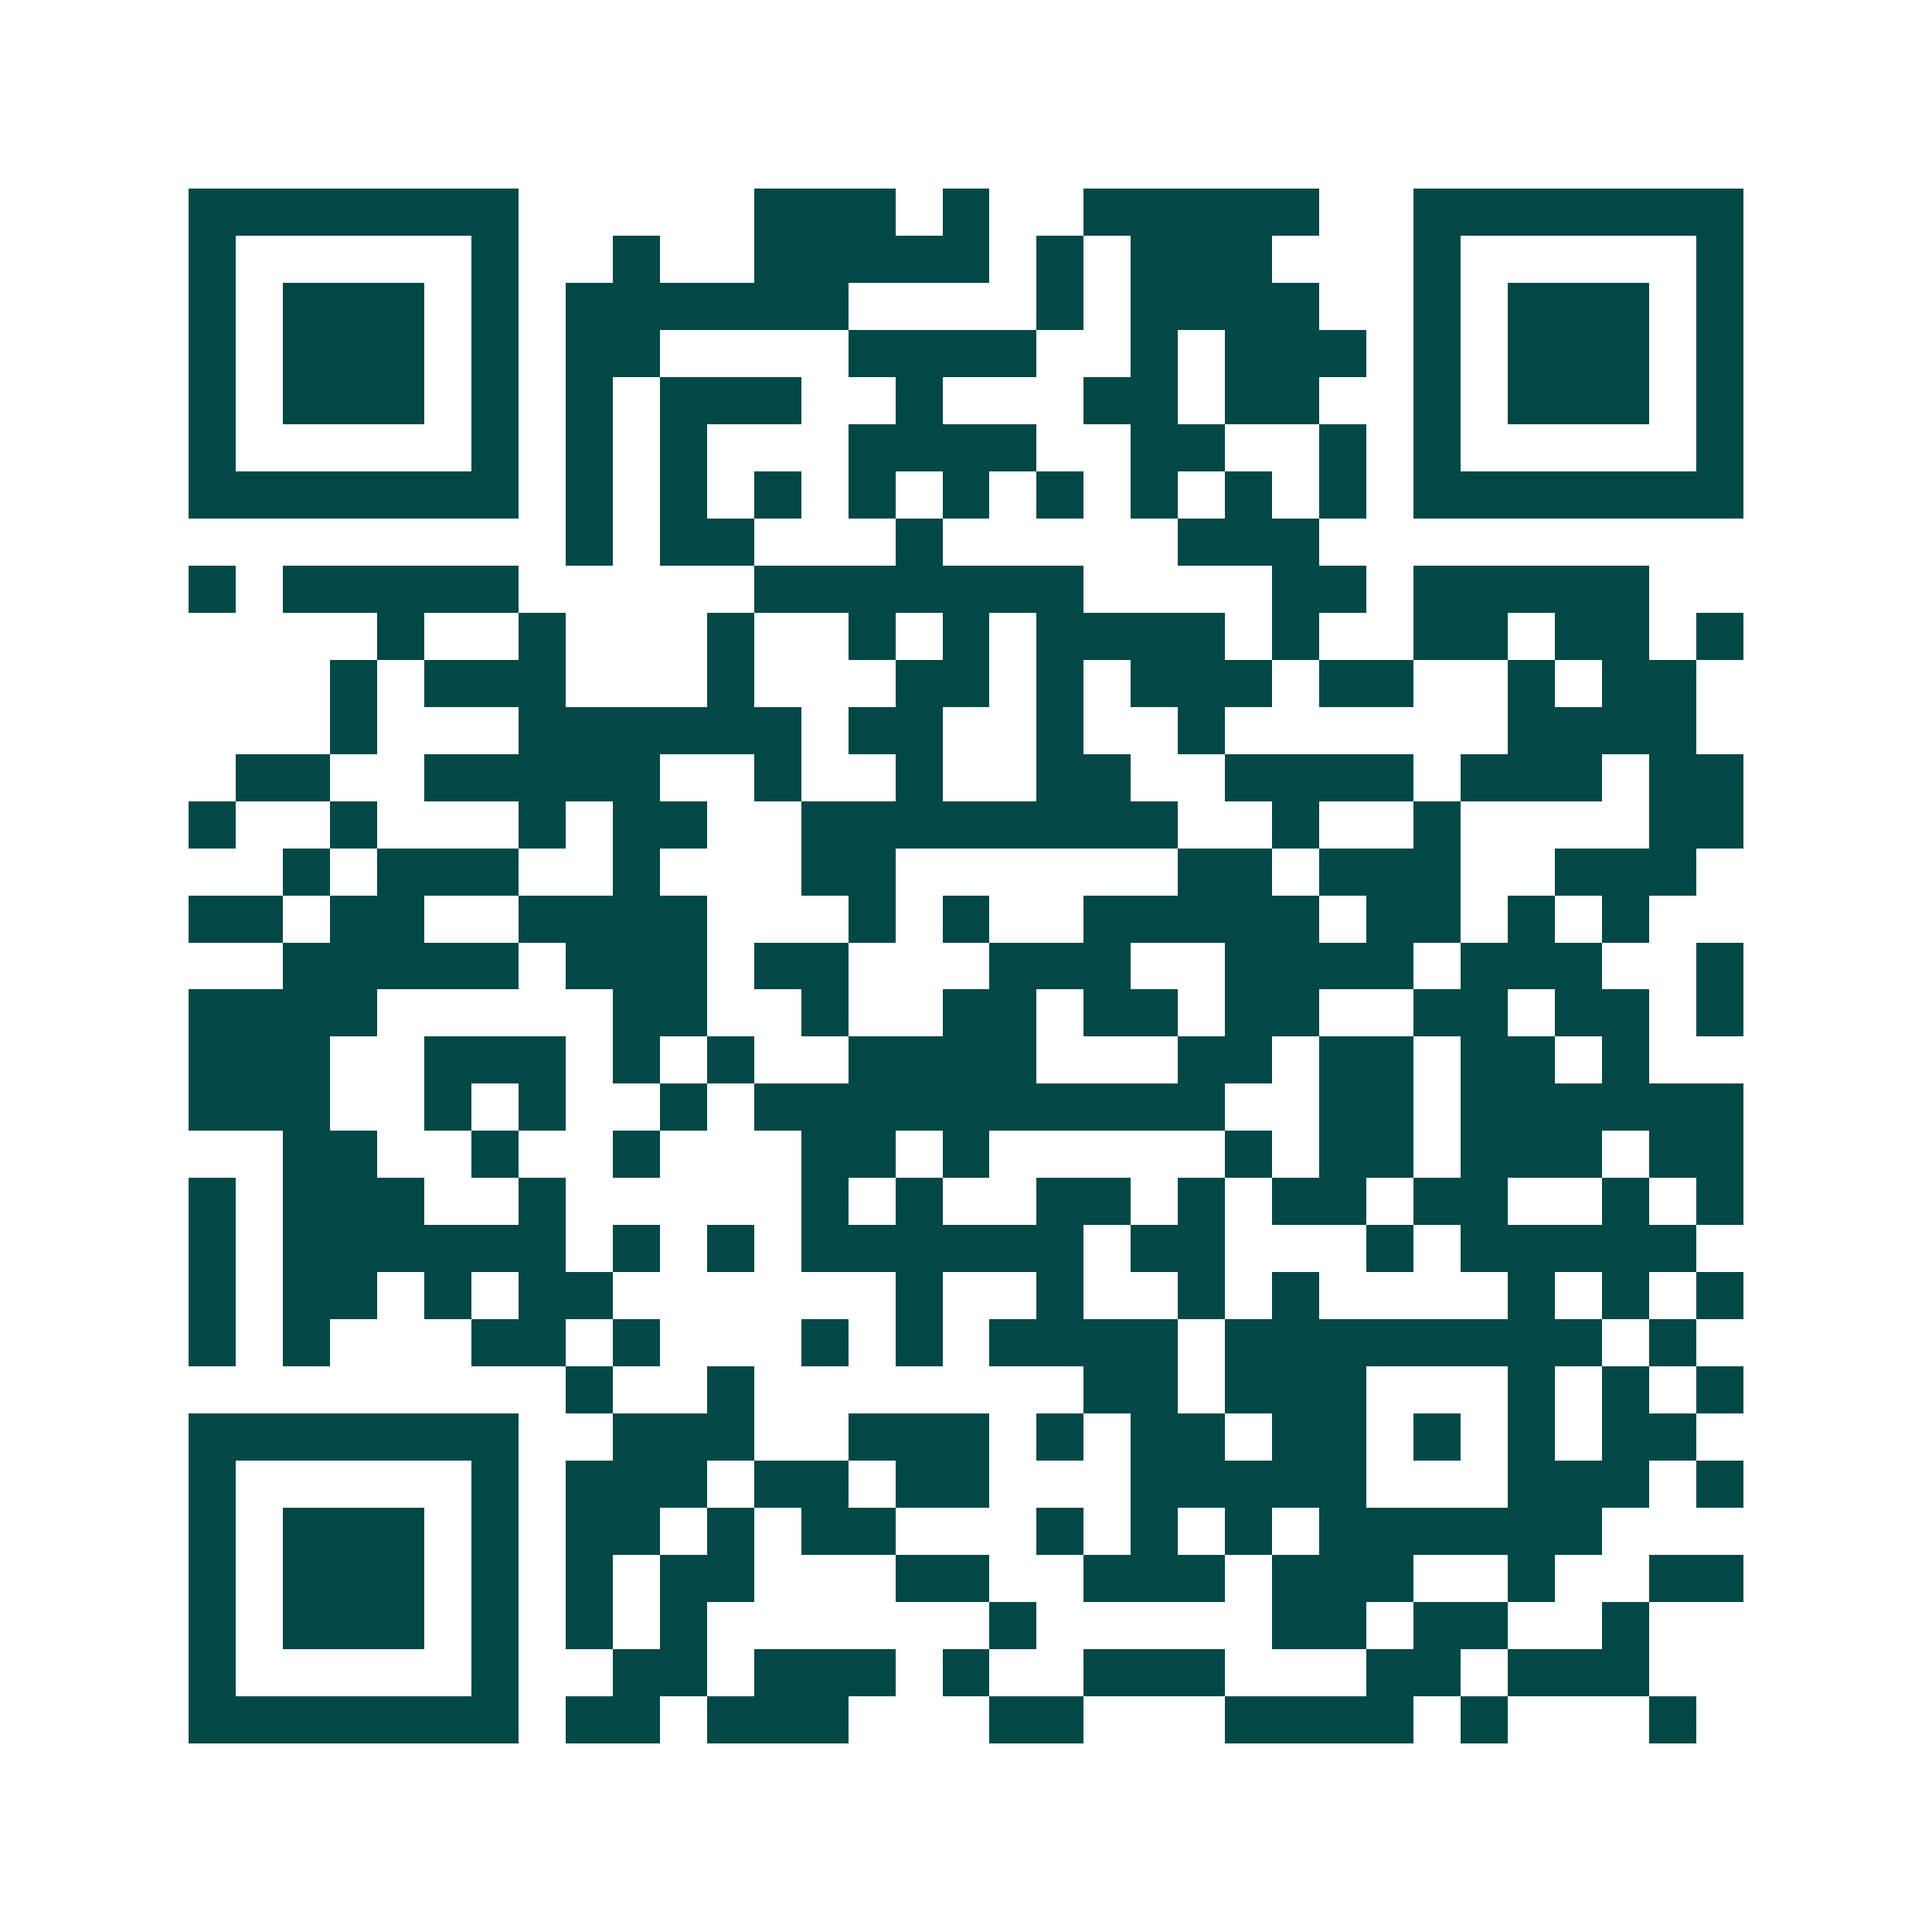 <svg xmlns="http://www.w3.org/2000/svg" width="200" height="200" viewBox="0 0 41 41" shape-rendering="crispEdges"><path fill="#ffffff" d="M0 0h41v41H0z"/><path stroke="#014847" d="M4 4.5h7m5 0h3m1 0h1m2 0h5m2 0h7M4 5.5h1m5 0h1m2 0h1m2 0h5m1 0h1m1 0h3m3 0h1m5 0h1M4 6.5h1m1 0h3m1 0h1m1 0h6m4 0h1m1 0h4m2 0h1m1 0h3m1 0h1M4 7.5h1m1 0h3m1 0h1m1 0h2m4 0h4m2 0h1m1 0h3m1 0h1m1 0h3m1 0h1M4 8.5h1m1 0h3m1 0h1m1 0h1m1 0h3m2 0h1m3 0h2m1 0h2m2 0h1m1 0h3m1 0h1M4 9.5h1m5 0h1m1 0h1m1 0h1m3 0h4m2 0h2m2 0h1m1 0h1m5 0h1M4 10.5h7m1 0h1m1 0h1m1 0h1m1 0h1m1 0h1m1 0h1m1 0h1m1 0h1m1 0h1m1 0h7M12 11.5h1m1 0h2m3 0h1m5 0h3M4 12.5h1m1 0h5m5 0h7m4 0h2m1 0h5M8 13.5h1m2 0h1m3 0h1m2 0h1m1 0h1m1 0h4m1 0h1m2 0h2m1 0h2m1 0h1M7 14.5h1m1 0h3m3 0h1m3 0h2m1 0h1m1 0h3m1 0h2m2 0h1m1 0h2M7 15.5h1m3 0h6m1 0h2m2 0h1m2 0h1m6 0h4M5 16.5h2m2 0h5m2 0h1m2 0h1m2 0h2m2 0h4m1 0h3m1 0h2M4 17.5h1m2 0h1m3 0h1m1 0h2m2 0h8m2 0h1m2 0h1m4 0h2M6 18.5h1m1 0h3m2 0h1m3 0h2m6 0h2m1 0h3m2 0h3M4 19.5h2m1 0h2m2 0h4m3 0h1m1 0h1m2 0h5m1 0h2m1 0h1m1 0h1M6 20.5h5m1 0h3m1 0h2m3 0h3m2 0h4m1 0h3m2 0h1M4 21.5h4m5 0h2m2 0h1m2 0h2m1 0h2m1 0h2m2 0h2m1 0h2m1 0h1M4 22.5h3m2 0h3m1 0h1m1 0h1m2 0h4m3 0h2m1 0h2m1 0h2m1 0h1M4 23.5h3m2 0h1m1 0h1m2 0h1m1 0h10m2 0h2m1 0h6M6 24.5h2m2 0h1m2 0h1m3 0h2m1 0h1m5 0h1m1 0h2m1 0h3m1 0h2M4 25.5h1m1 0h3m2 0h1m5 0h1m1 0h1m2 0h2m1 0h1m1 0h2m1 0h2m2 0h1m1 0h1M4 26.5h1m1 0h6m1 0h1m1 0h1m1 0h6m1 0h2m3 0h1m1 0h5M4 27.5h1m1 0h2m1 0h1m1 0h2m6 0h1m2 0h1m2 0h1m1 0h1m4 0h1m1 0h1m1 0h1M4 28.5h1m1 0h1m3 0h2m1 0h1m3 0h1m1 0h1m1 0h4m1 0h8m1 0h1M12 29.5h1m2 0h1m7 0h2m1 0h3m3 0h1m1 0h1m1 0h1M4 30.5h7m2 0h3m2 0h3m1 0h1m1 0h2m1 0h2m1 0h1m1 0h1m1 0h2M4 31.5h1m5 0h1m1 0h3m1 0h2m1 0h2m3 0h5m3 0h3m1 0h1M4 32.5h1m1 0h3m1 0h1m1 0h2m1 0h1m1 0h2m3 0h1m1 0h1m1 0h1m1 0h6M4 33.5h1m1 0h3m1 0h1m1 0h1m1 0h2m3 0h2m2 0h3m1 0h3m2 0h1m2 0h2M4 34.5h1m1 0h3m1 0h1m1 0h1m1 0h1m6 0h1m5 0h2m1 0h2m2 0h1M4 35.5h1m5 0h1m2 0h2m1 0h3m1 0h1m2 0h3m3 0h2m1 0h3M4 36.5h7m1 0h2m1 0h3m3 0h2m3 0h4m1 0h1m3 0h1"/></svg>
